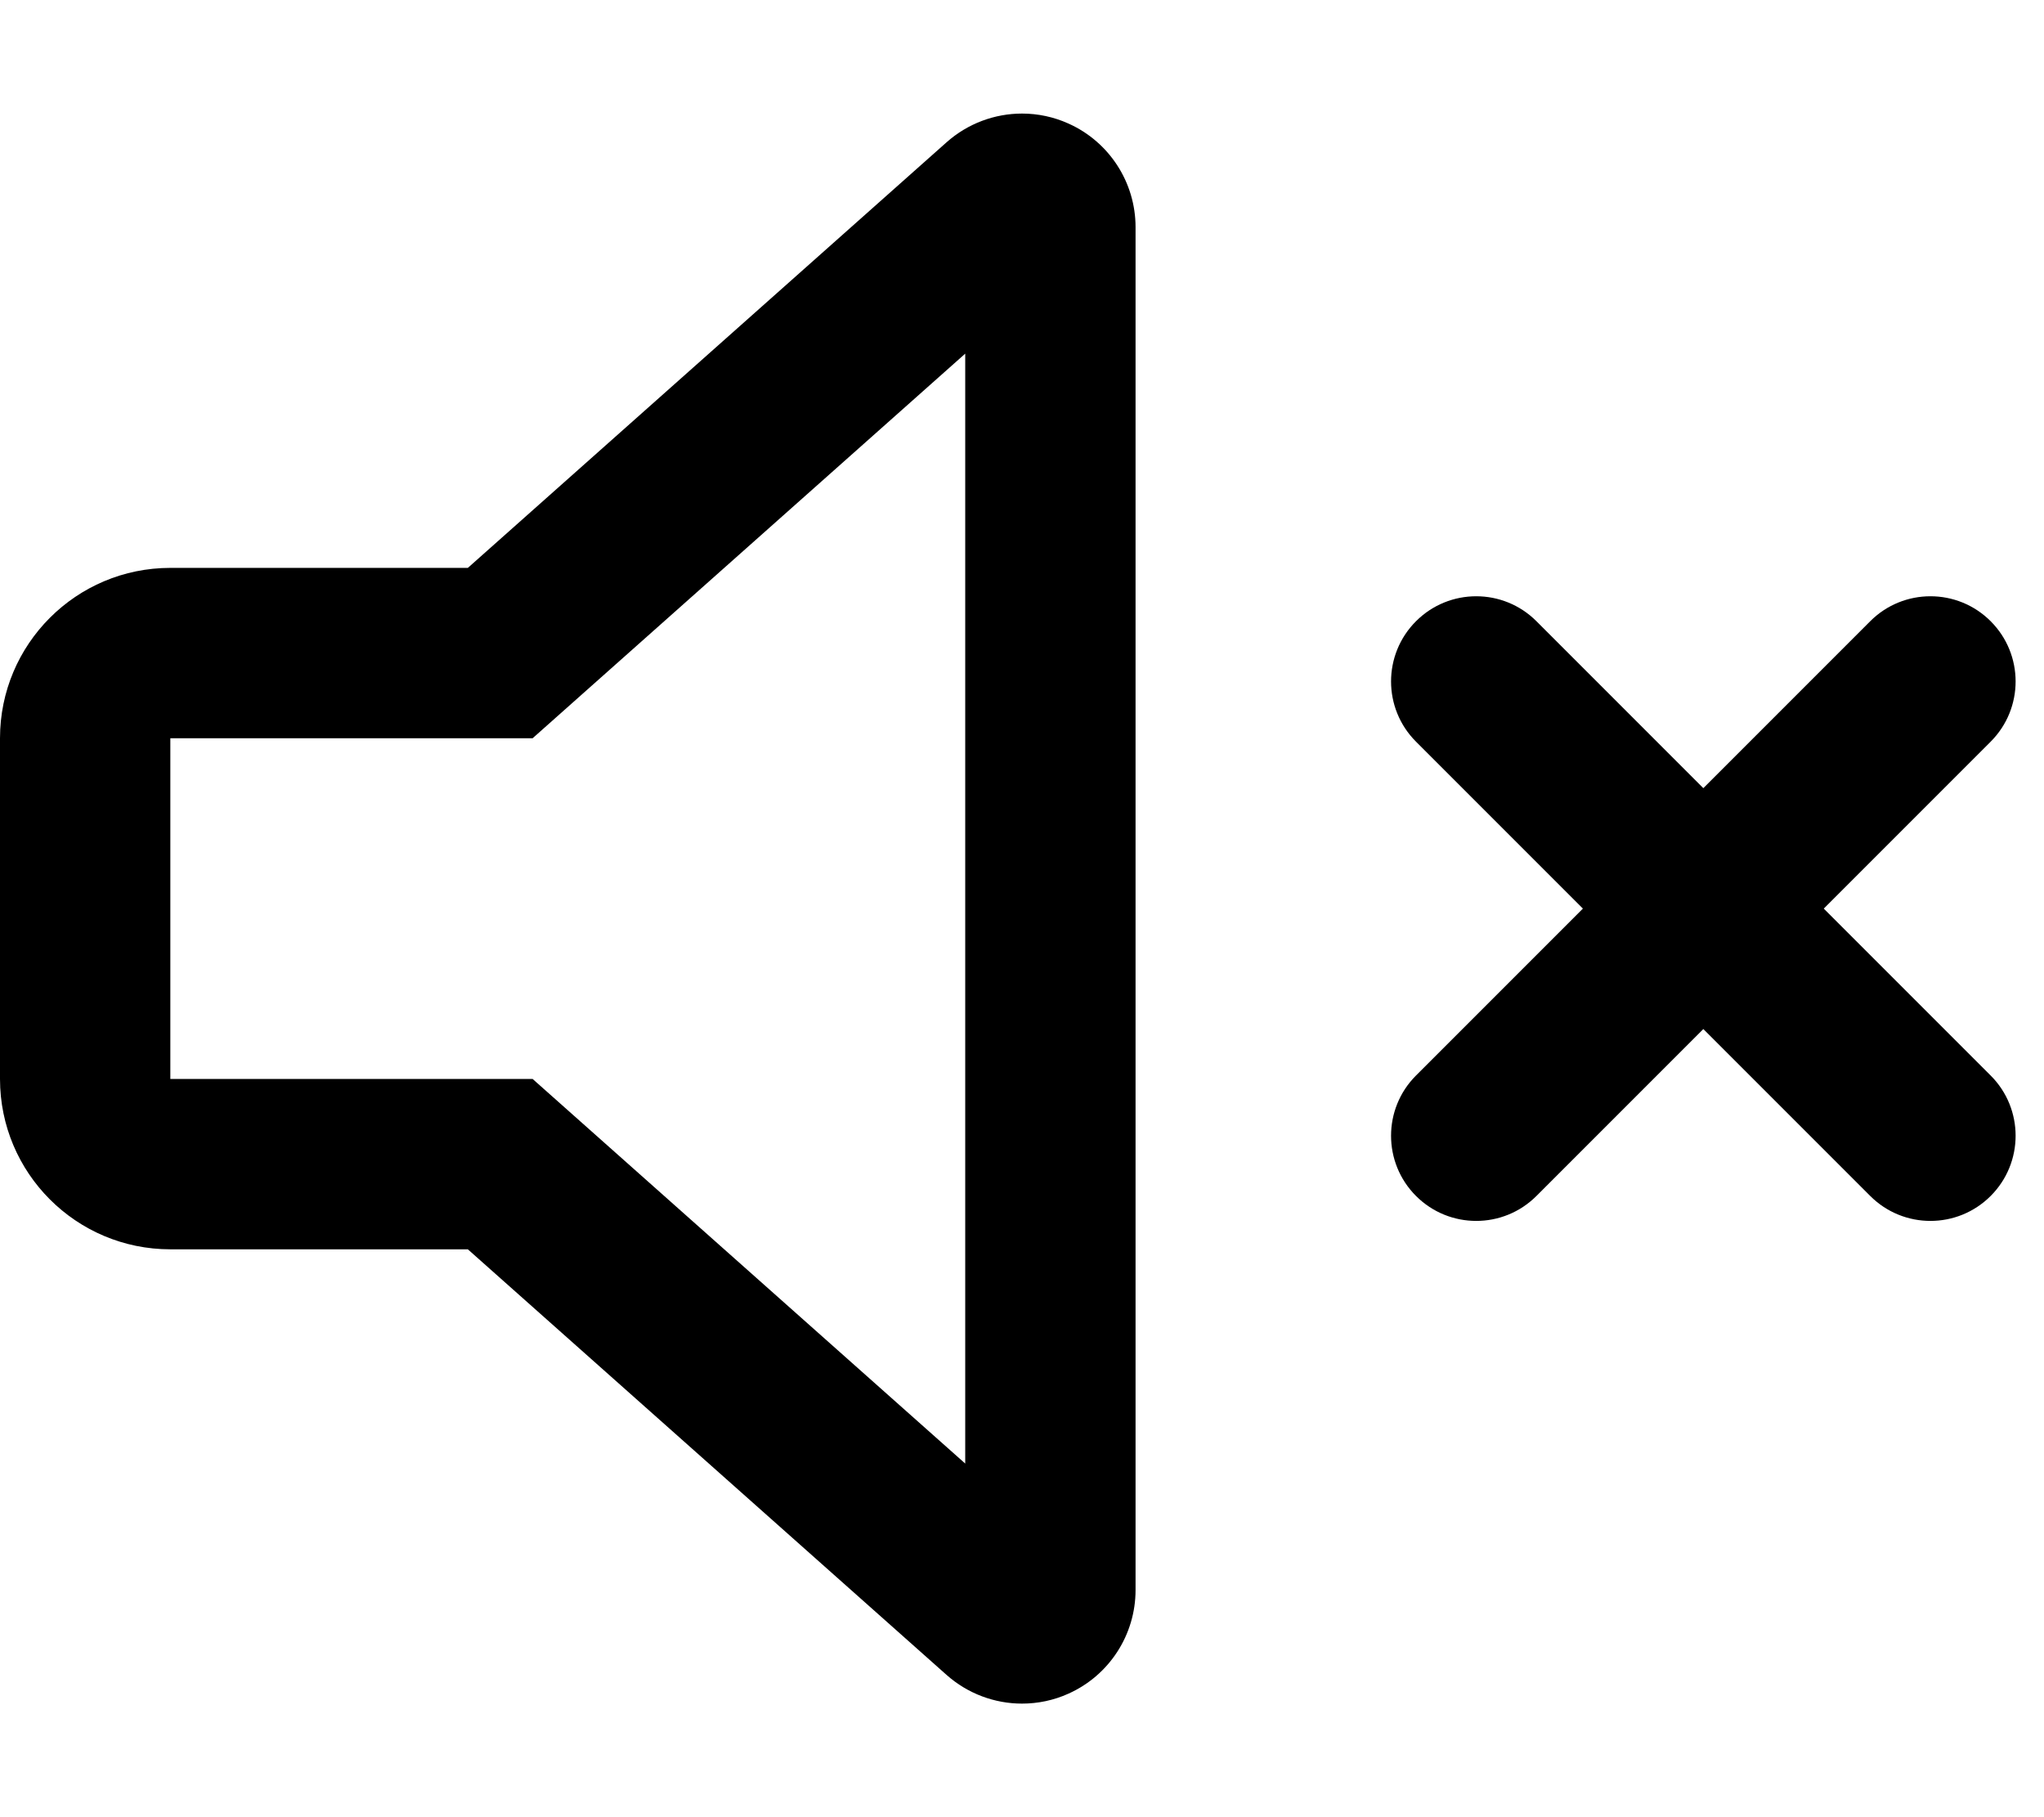 <svg xmlns="http://www.w3.org/2000/svg" viewBox="0 0 576 512"><!-- Font Awesome Pro 6.0.0-alpha2 by @fontawesome - https://fontawesome.com License - https://fontawesome.com/license (Commercial License) --><path d="M301.109 34.818C296.908 32.922 292.445 31.998 288.014 31.998C280.316 31.998 272.715 34.783 266.734 40.1L131.84 160.004H48C21.49 160.004 0 181.496 0 208.004V304.002C0 330.51 21.49 352.002 48 352.002H131.84L266.734 471.906C272.719 477.219 280.312 480 288 480C292.438 480 296.906 479.094 301.109 477.188C312.609 472.031 320 460.594 320 448V64.006C320 51.412 312.609 39.975 301.109 34.818ZM272 412.365L150.09 304.002H48V208.004H150.09L272 99.641V412.365ZM513.938 256L560.969 208.969C570.344 199.594 570.344 184.406 560.969 175.031S536.406 165.656 527.031 175.031L480 222.062L432.969 175.031C423.594 165.656 408.406 165.656 399.031 175.031S389.656 199.594 399.031 208.969L446.062 256L399.031 303.031C389.656 312.406 389.656 327.594 399.031 336.969C408.404 346.342 423.588 346.35 432.969 336.969L480 289.938L527.031 336.969C536.404 346.342 551.588 346.35 560.969 336.969C570.344 327.594 570.344 312.406 560.969 303.031L513.938 256Z"/></svg>